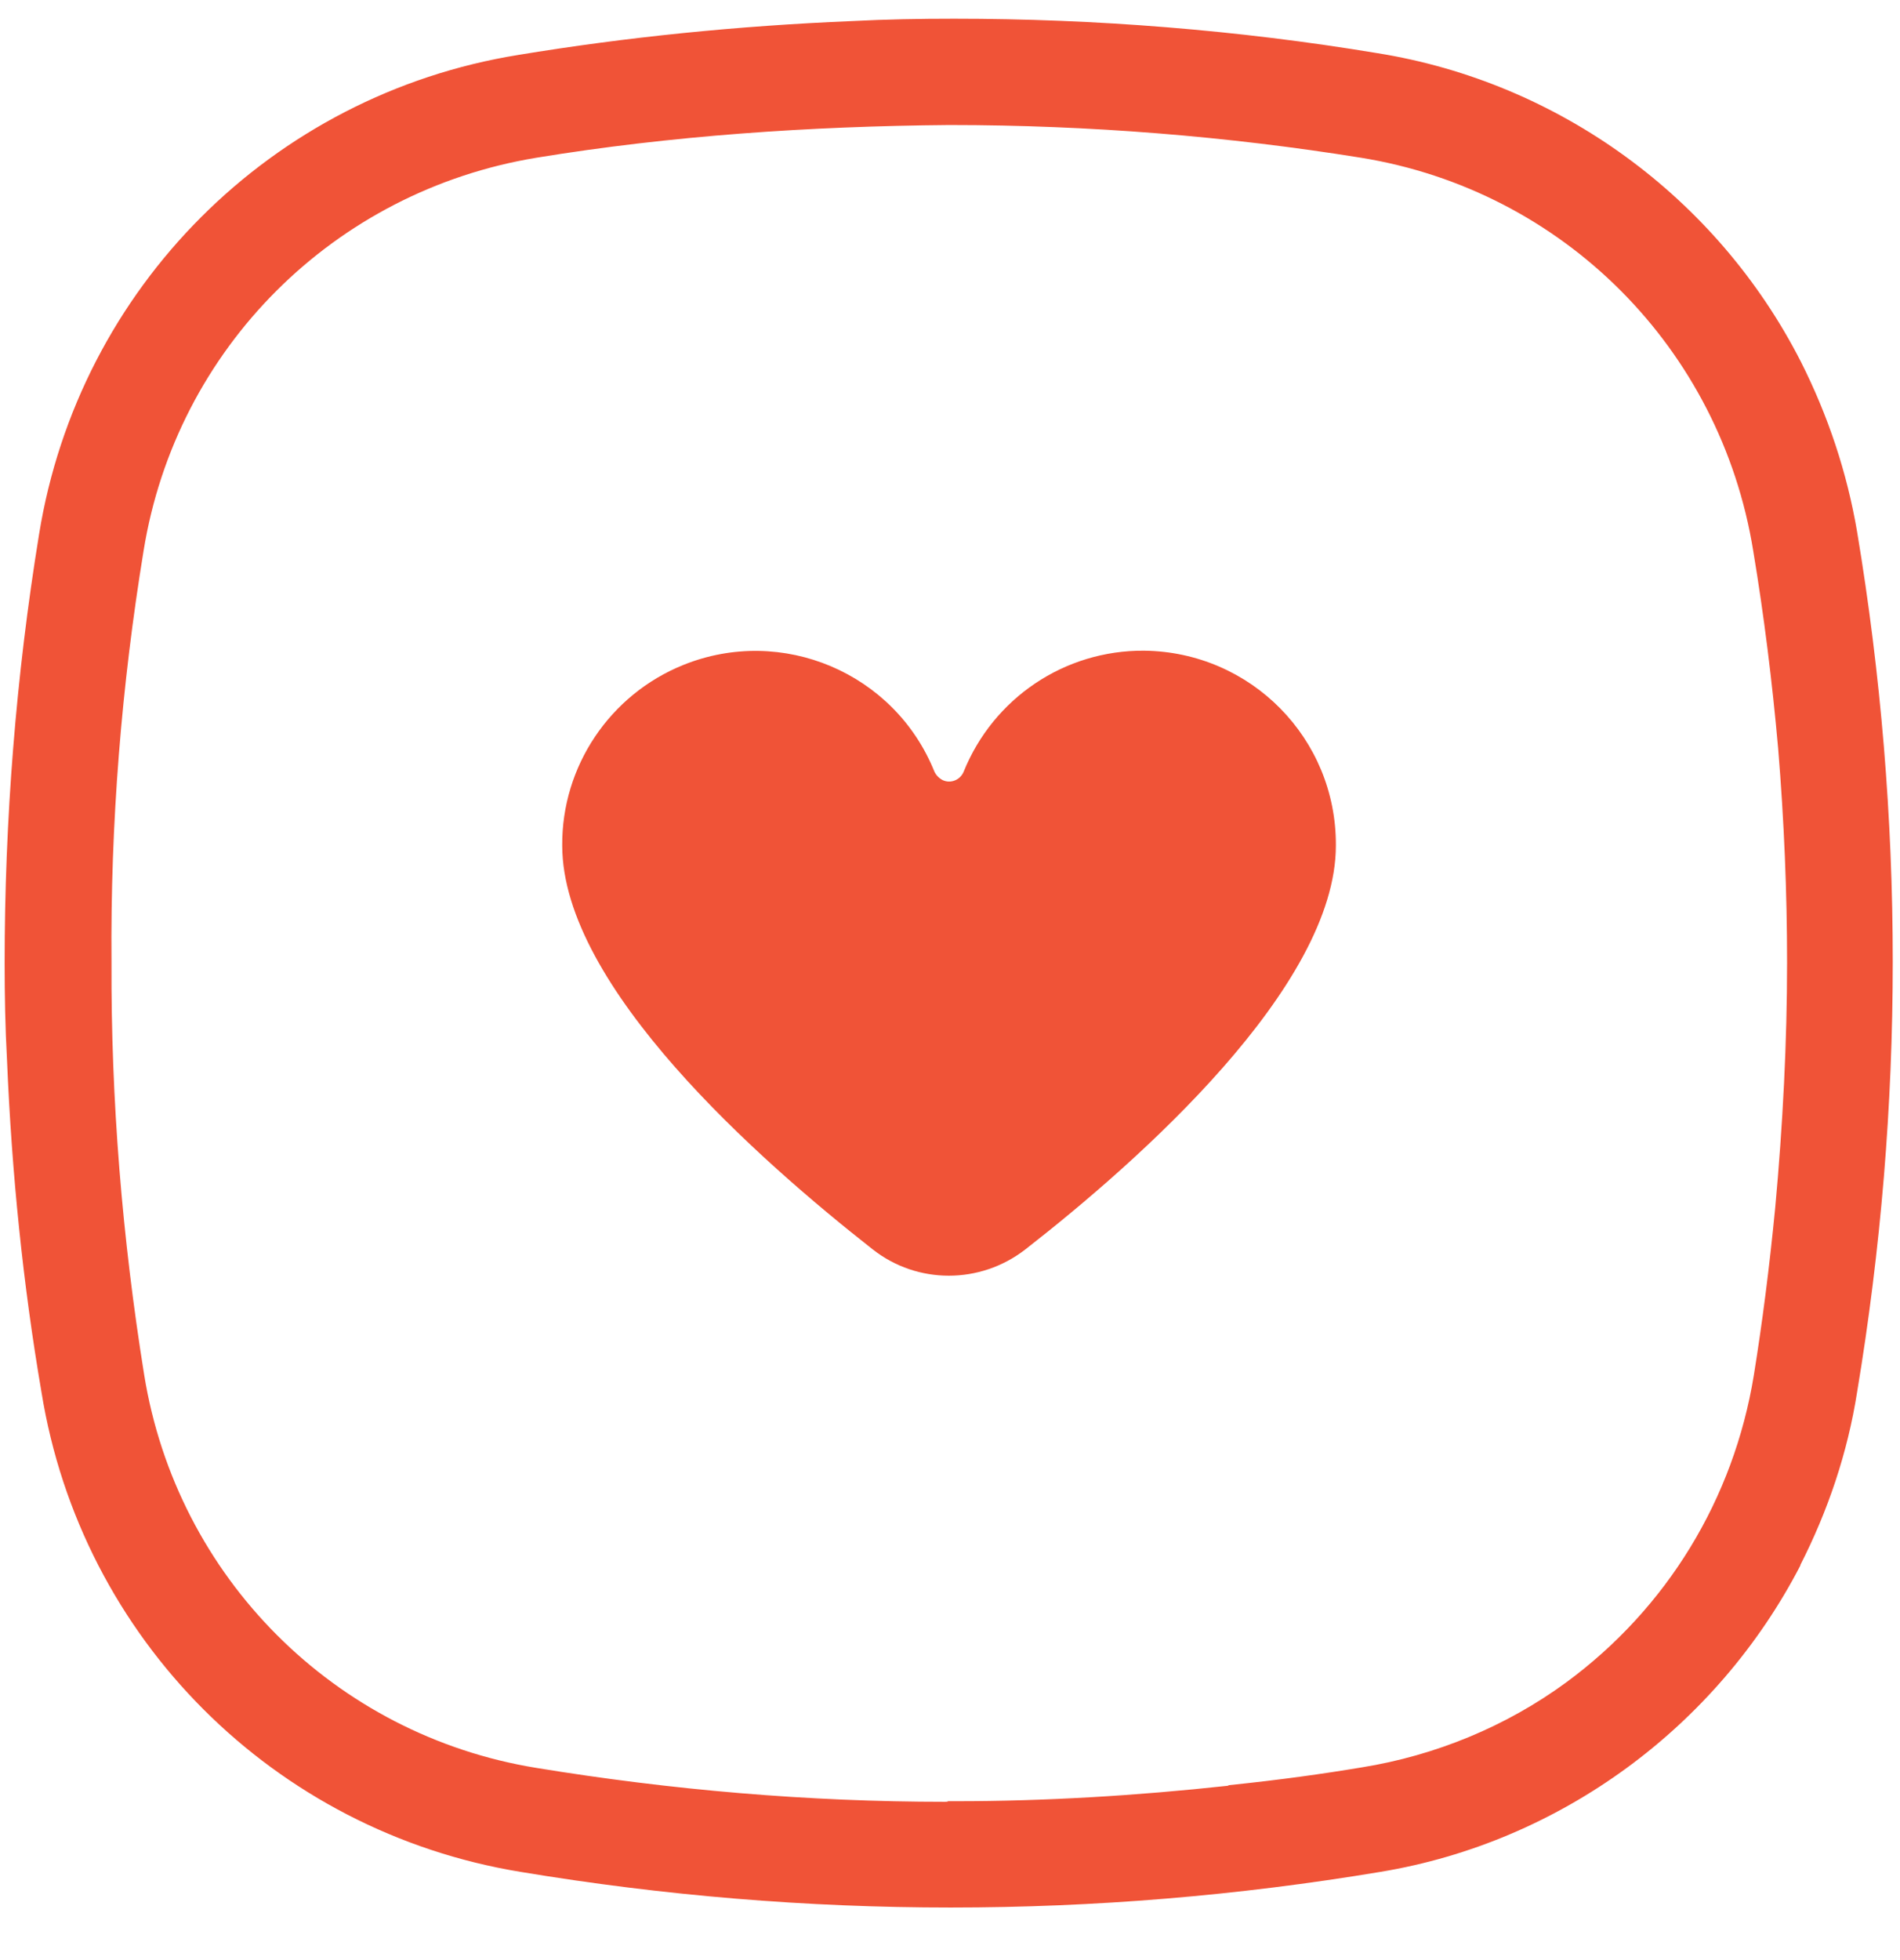 <?xml version="1.0" encoding="UTF-8"?>
<svg xmlns="http://www.w3.org/2000/svg" width="32" height="33" viewBox="0 0 32 33" fill="none">
  <g clip-path="url(#clip0_1999_3006)">
    <path d="M14.699 21.035C15.449 21.625 16.509 21.625 17.269 21.035C19.169 19.555 22.499 16.615 22.499 14.235C22.509 12.435 21.069 10.975 19.269 10.955C17.929 10.945 16.729 11.755 16.229 12.995C16.169 13.135 16.009 13.195 15.879 13.135C15.819 13.105 15.769 13.055 15.739 12.995C15.069 11.325 13.169 10.525 11.509 11.195C10.269 11.695 9.459 12.905 9.469 14.235C9.469 16.615 12.799 19.545 14.699 21.035Z" fill="#F05337"></path>
    <path d="M30.318 26.355C30.788 25.435 31.118 24.455 31.278 23.435C32.078 18.625 32.078 13.755 31.278 8.955C31.108 7.955 30.788 6.995 30.328 6.085C28.918 3.325 26.258 1.385 23.198 0.895C20.848 0.505 18.448 0.315 16.068 0.315C15.488 0.315 14.918 0.325 14.348 0.355C12.418 0.435 10.548 0.625 8.728 0.925C4.578 1.595 1.328 4.845 0.658 8.995C0.268 11.385 0.078 13.805 0.078 16.215C0.078 16.755 0.088 17.305 0.118 17.845C0.198 19.765 0.388 21.625 0.698 23.435C1.368 27.595 4.618 30.835 8.768 31.515C13.578 32.315 18.448 32.315 23.248 31.515C26.278 31.015 28.918 29.075 30.328 26.345L30.318 26.355ZM20.678 30.065C19.118 30.235 17.578 30.325 16.108 30.325H15.968C15.968 30.325 15.968 30.335 15.918 30.335C13.608 30.335 11.298 30.135 9.038 29.765C5.638 29.215 2.978 26.555 2.428 23.145C2.058 20.845 1.868 18.515 1.878 16.205C1.858 13.855 2.048 11.535 2.418 9.275C2.968 5.865 5.628 3.215 9.038 2.655C11.298 2.285 13.638 2.125 15.978 2.105H15.998C18.348 2.105 20.678 2.295 22.918 2.655C26.328 3.205 28.978 5.865 29.528 9.275C29.708 10.355 29.848 11.475 29.948 12.605C30.048 13.815 30.098 15.025 30.098 16.205C30.098 17.535 30.028 18.925 29.898 20.335C29.798 21.365 29.678 22.285 29.538 23.155C29.198 25.235 28.078 27.075 26.378 28.325C25.368 29.065 24.178 29.555 22.938 29.755C22.278 29.865 21.568 29.965 20.698 30.055L20.678 30.065Z" fill="#F05337"></path>
  </g>
  <defs>
    <clipPath id="clip0_1999_3006">
      <rect width="31.8" height="31.8" fill="white" transform="translate(0.078 0.315)"></rect>
    </clipPath>
  </defs>
</svg>
